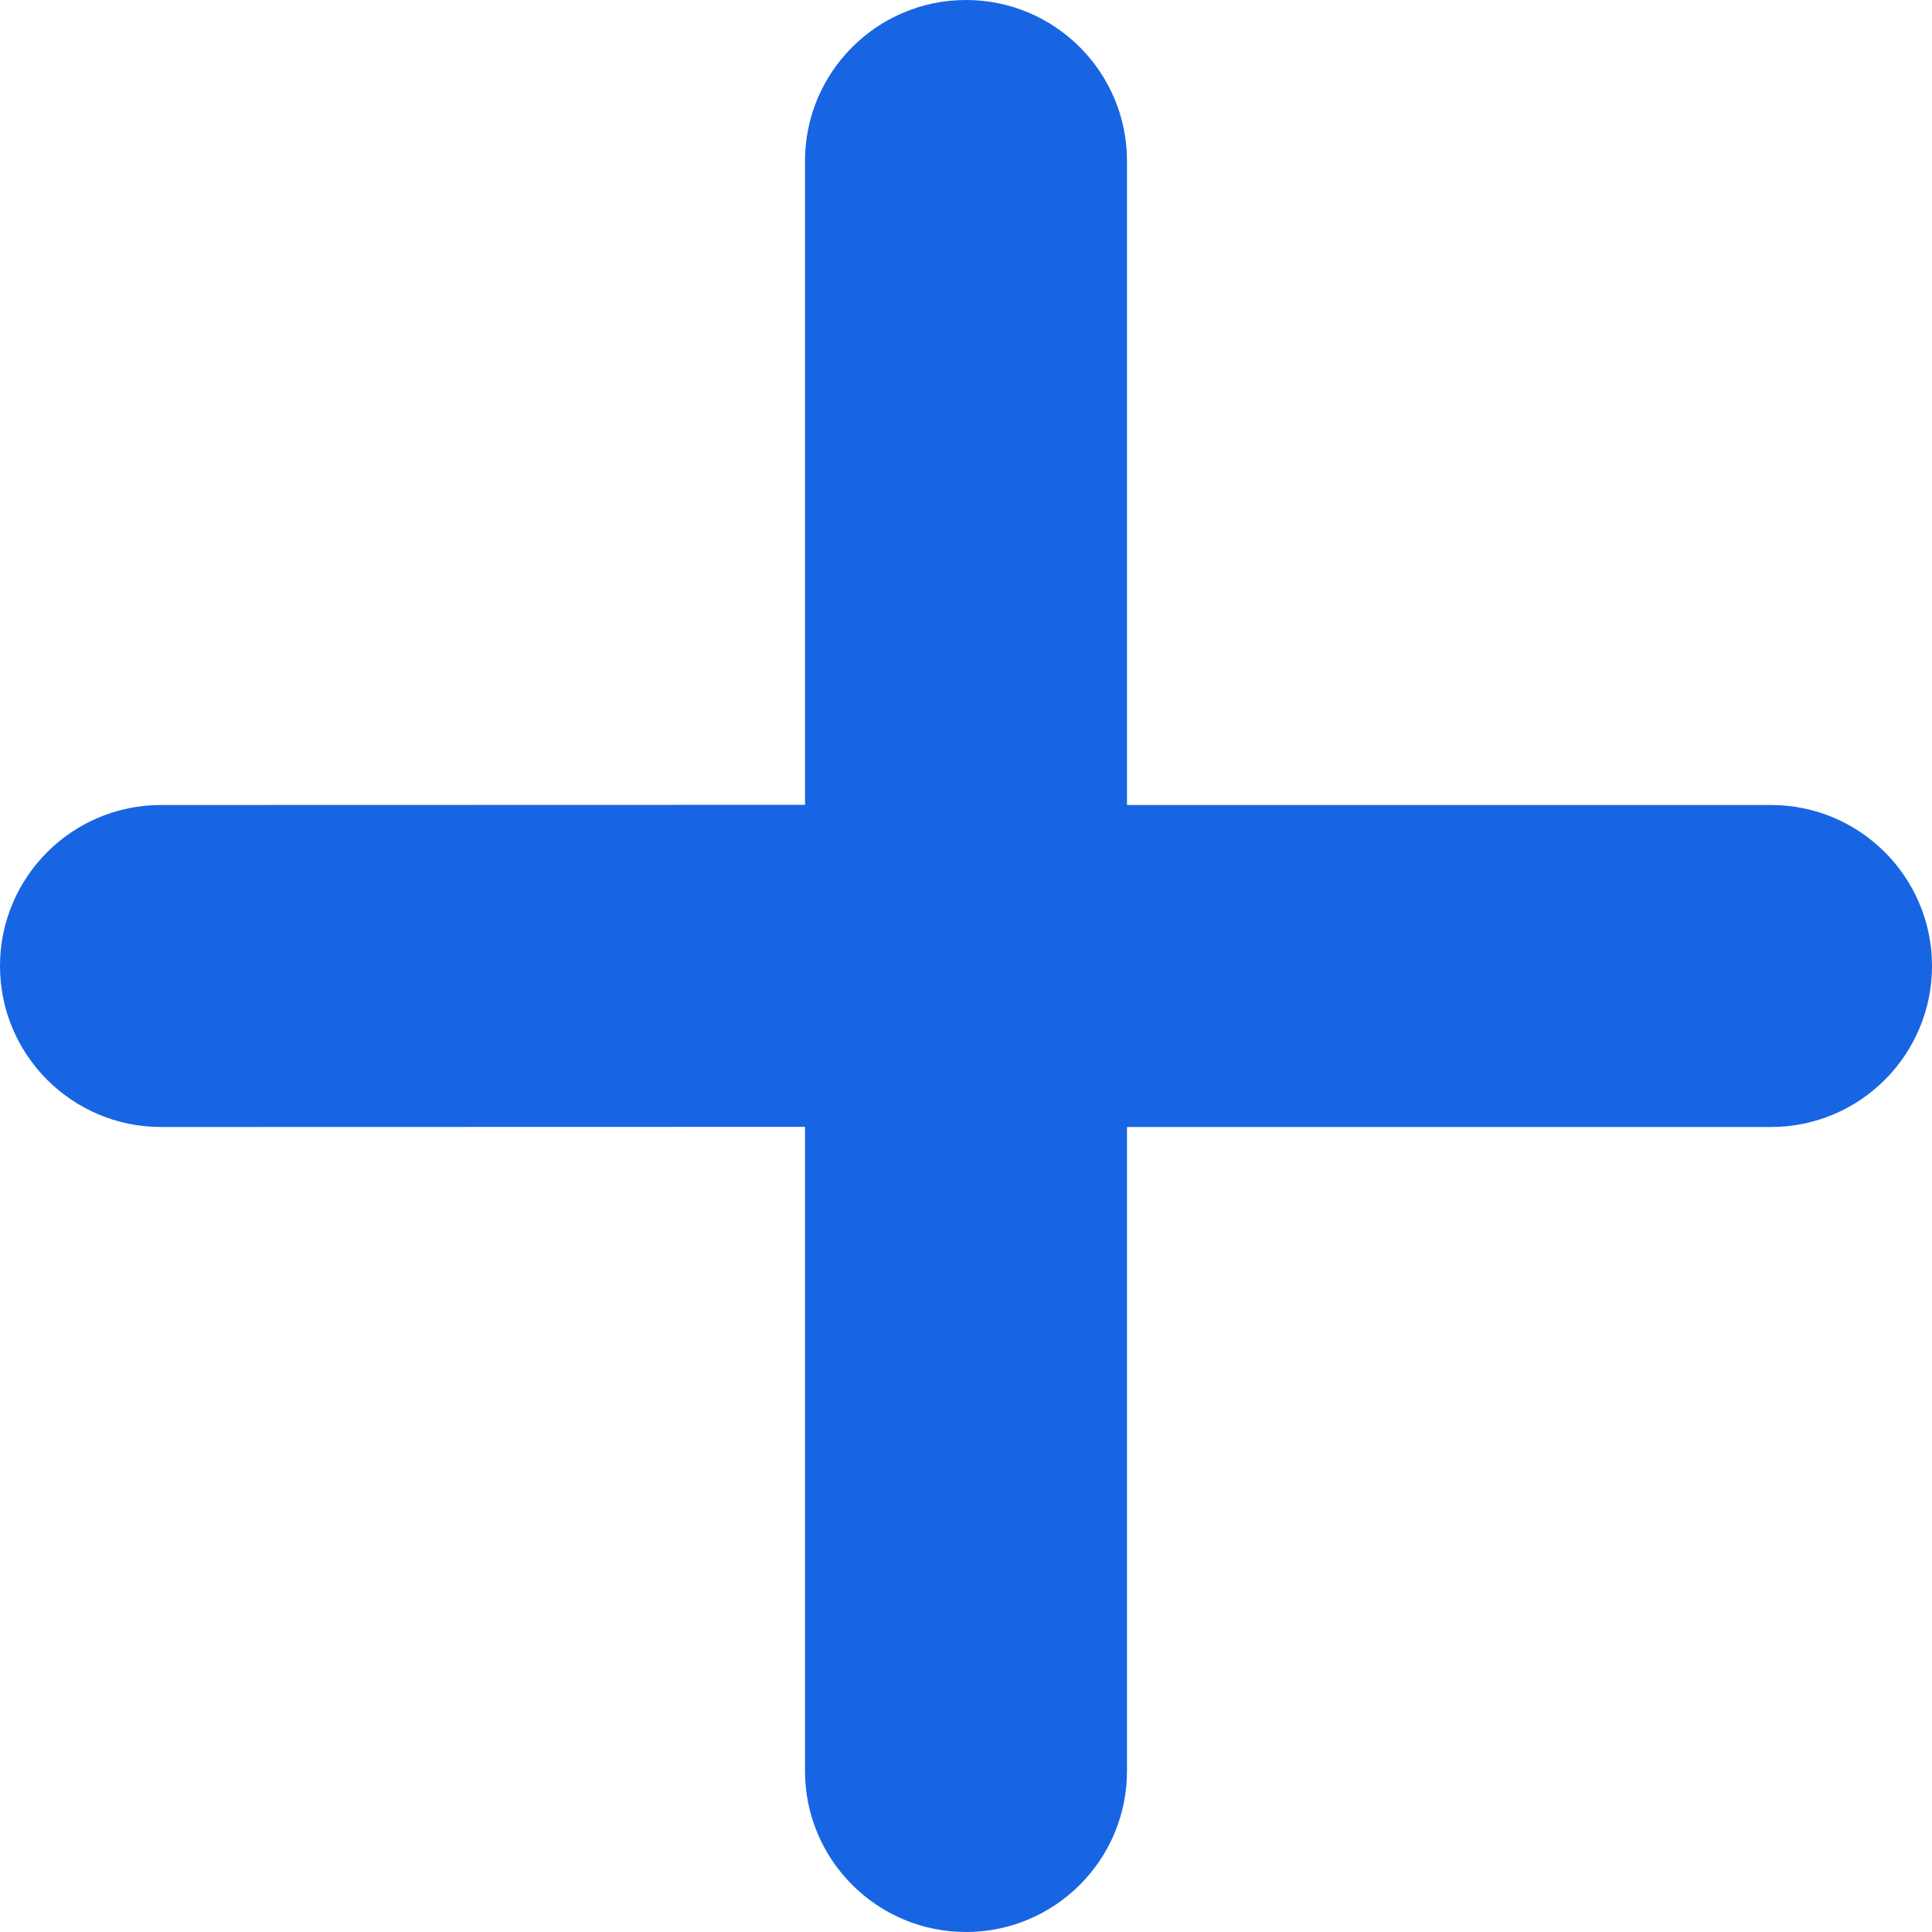 <?xml version="1.0" encoding="UTF-8"?>
<svg width="12px" height="12px" viewBox="0 0 12 12" version="1.1" xmlns="http://www.w3.org/2000/svg" xmlns:xlink="http://www.w3.org/1999/xlink">
    <!-- Generator: Sketch 61 (89581) - https://sketch.com -->
    <title>Icon</title>
    <desc>Created with Sketch.</desc>
    <g id="Design" stroke="none" stroke-width="1" fill="none" fill-rule="evenodd">
        <g id="1440-03-ListaProduktow-05-" transform="translate(-110, -2458)">
            <g id="Listing" transform="translate(108, 2440)">
                <g id="Filters">
                    <g id="01-Components-/-01-Buttons-/-05-Icon-+-Link-/-01-Normal" transform="translate(0, 12)">
                        <g id="03-Icons-/-16px-/-Plus" transform="translate(0, 4)">
                            <rect id="Base" x="-4" y="-4" width="24" height="24"></rect>
                            <path d="M8,2 C8.552,2 9,2.448 9,3 L9,7 L13,7 C13.552,7 14,7.448 14,8 C14,8.552 13.552,9 13,9 L9,9 L9,13 C9,13.552 8.552,14 8,14 C7.448,14 7,13.552 7,13 L7,8.999 L3,9 C2.448,9 2,8.552 2,8 C2,7.448 2.448,7 3,7 L7,6.999 L7,3 C7,2.448 7.448,2 8,2 Z" id="Color" fill="#1865E3" fill-rule="evenodd"></path>
                        </g>
                    </g>
                </g>
            </g>
        </g>
    </g>
</svg>